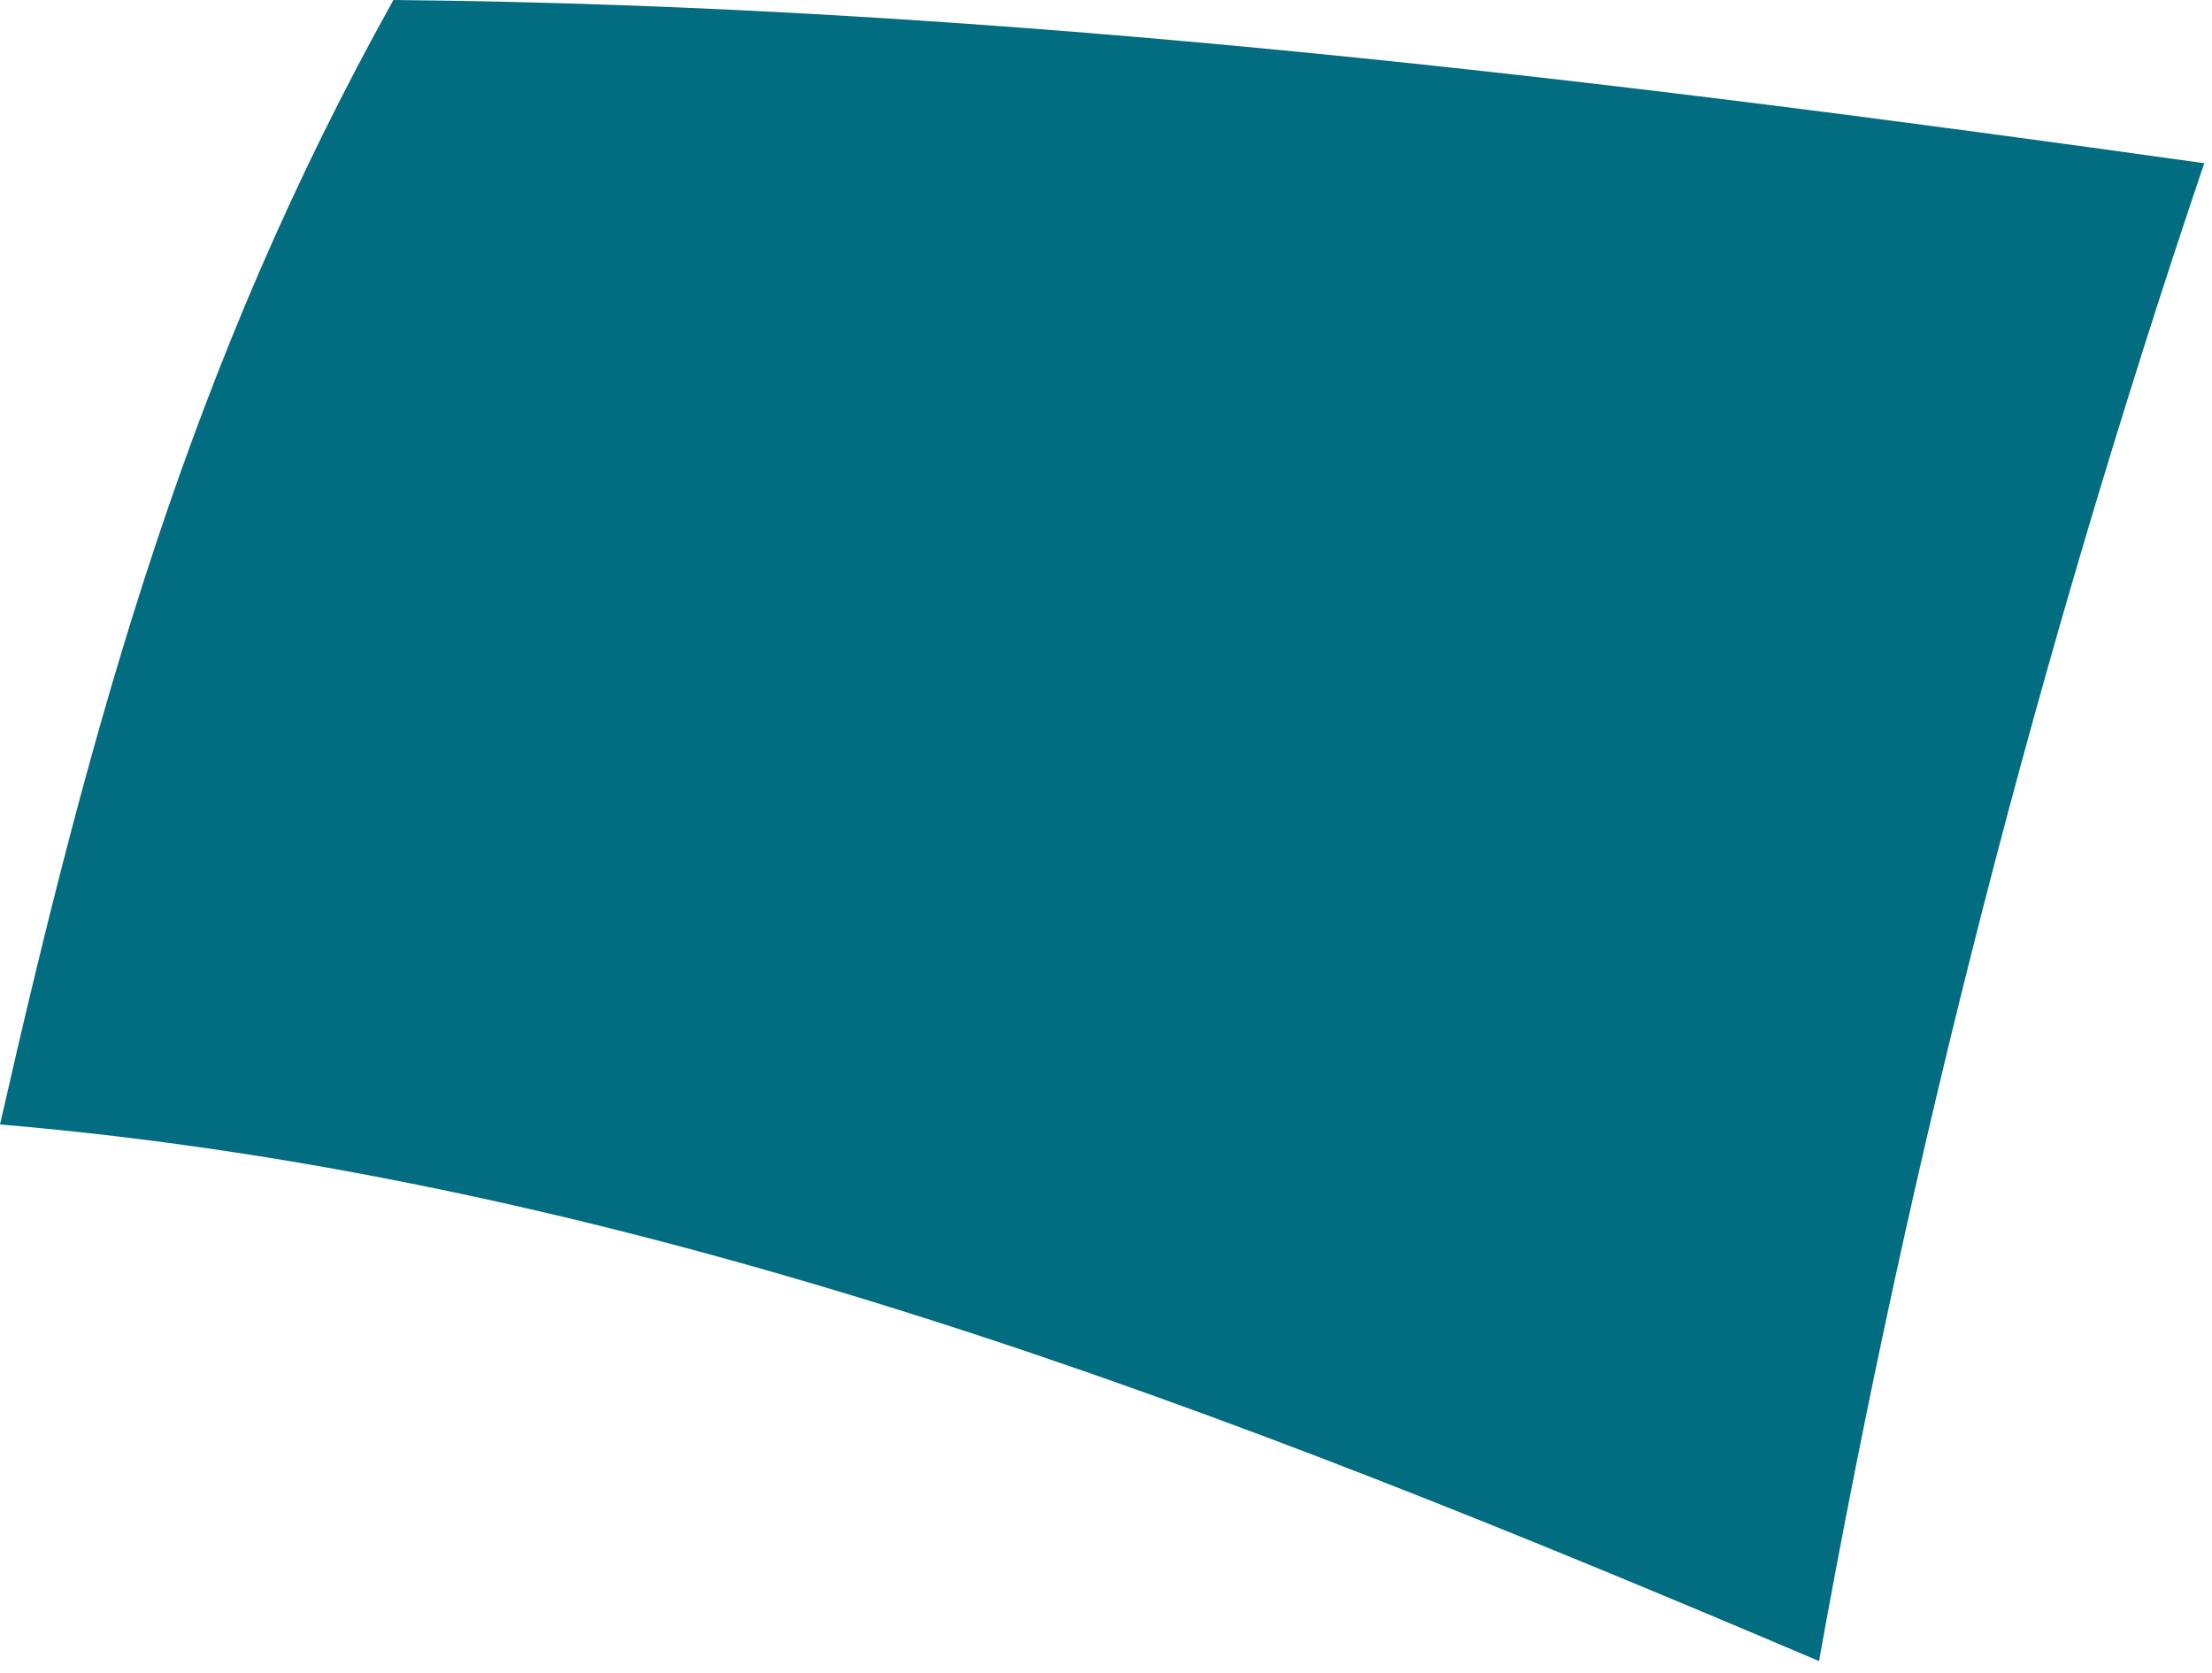 <?xml version="1.0" encoding="utf-8"?>
<svg xmlns="http://www.w3.org/2000/svg" fill="none" height="100%" overflow="visible" preserveAspectRatio="none" style="display: block;" viewBox="0 0 78 59" width="100%">
<path d="M64.14 58.577C43.238 49.691 22.46 41.557 0 39.655C3.306 25.111 6.734 12.802 13.873 0C35.302 0.2 56.487 2.78 77.727 5.756C71.894 23.003 67.354 40.659 64.143 58.579" fill="#026C80" id="Trazado 22138"/>
</svg>